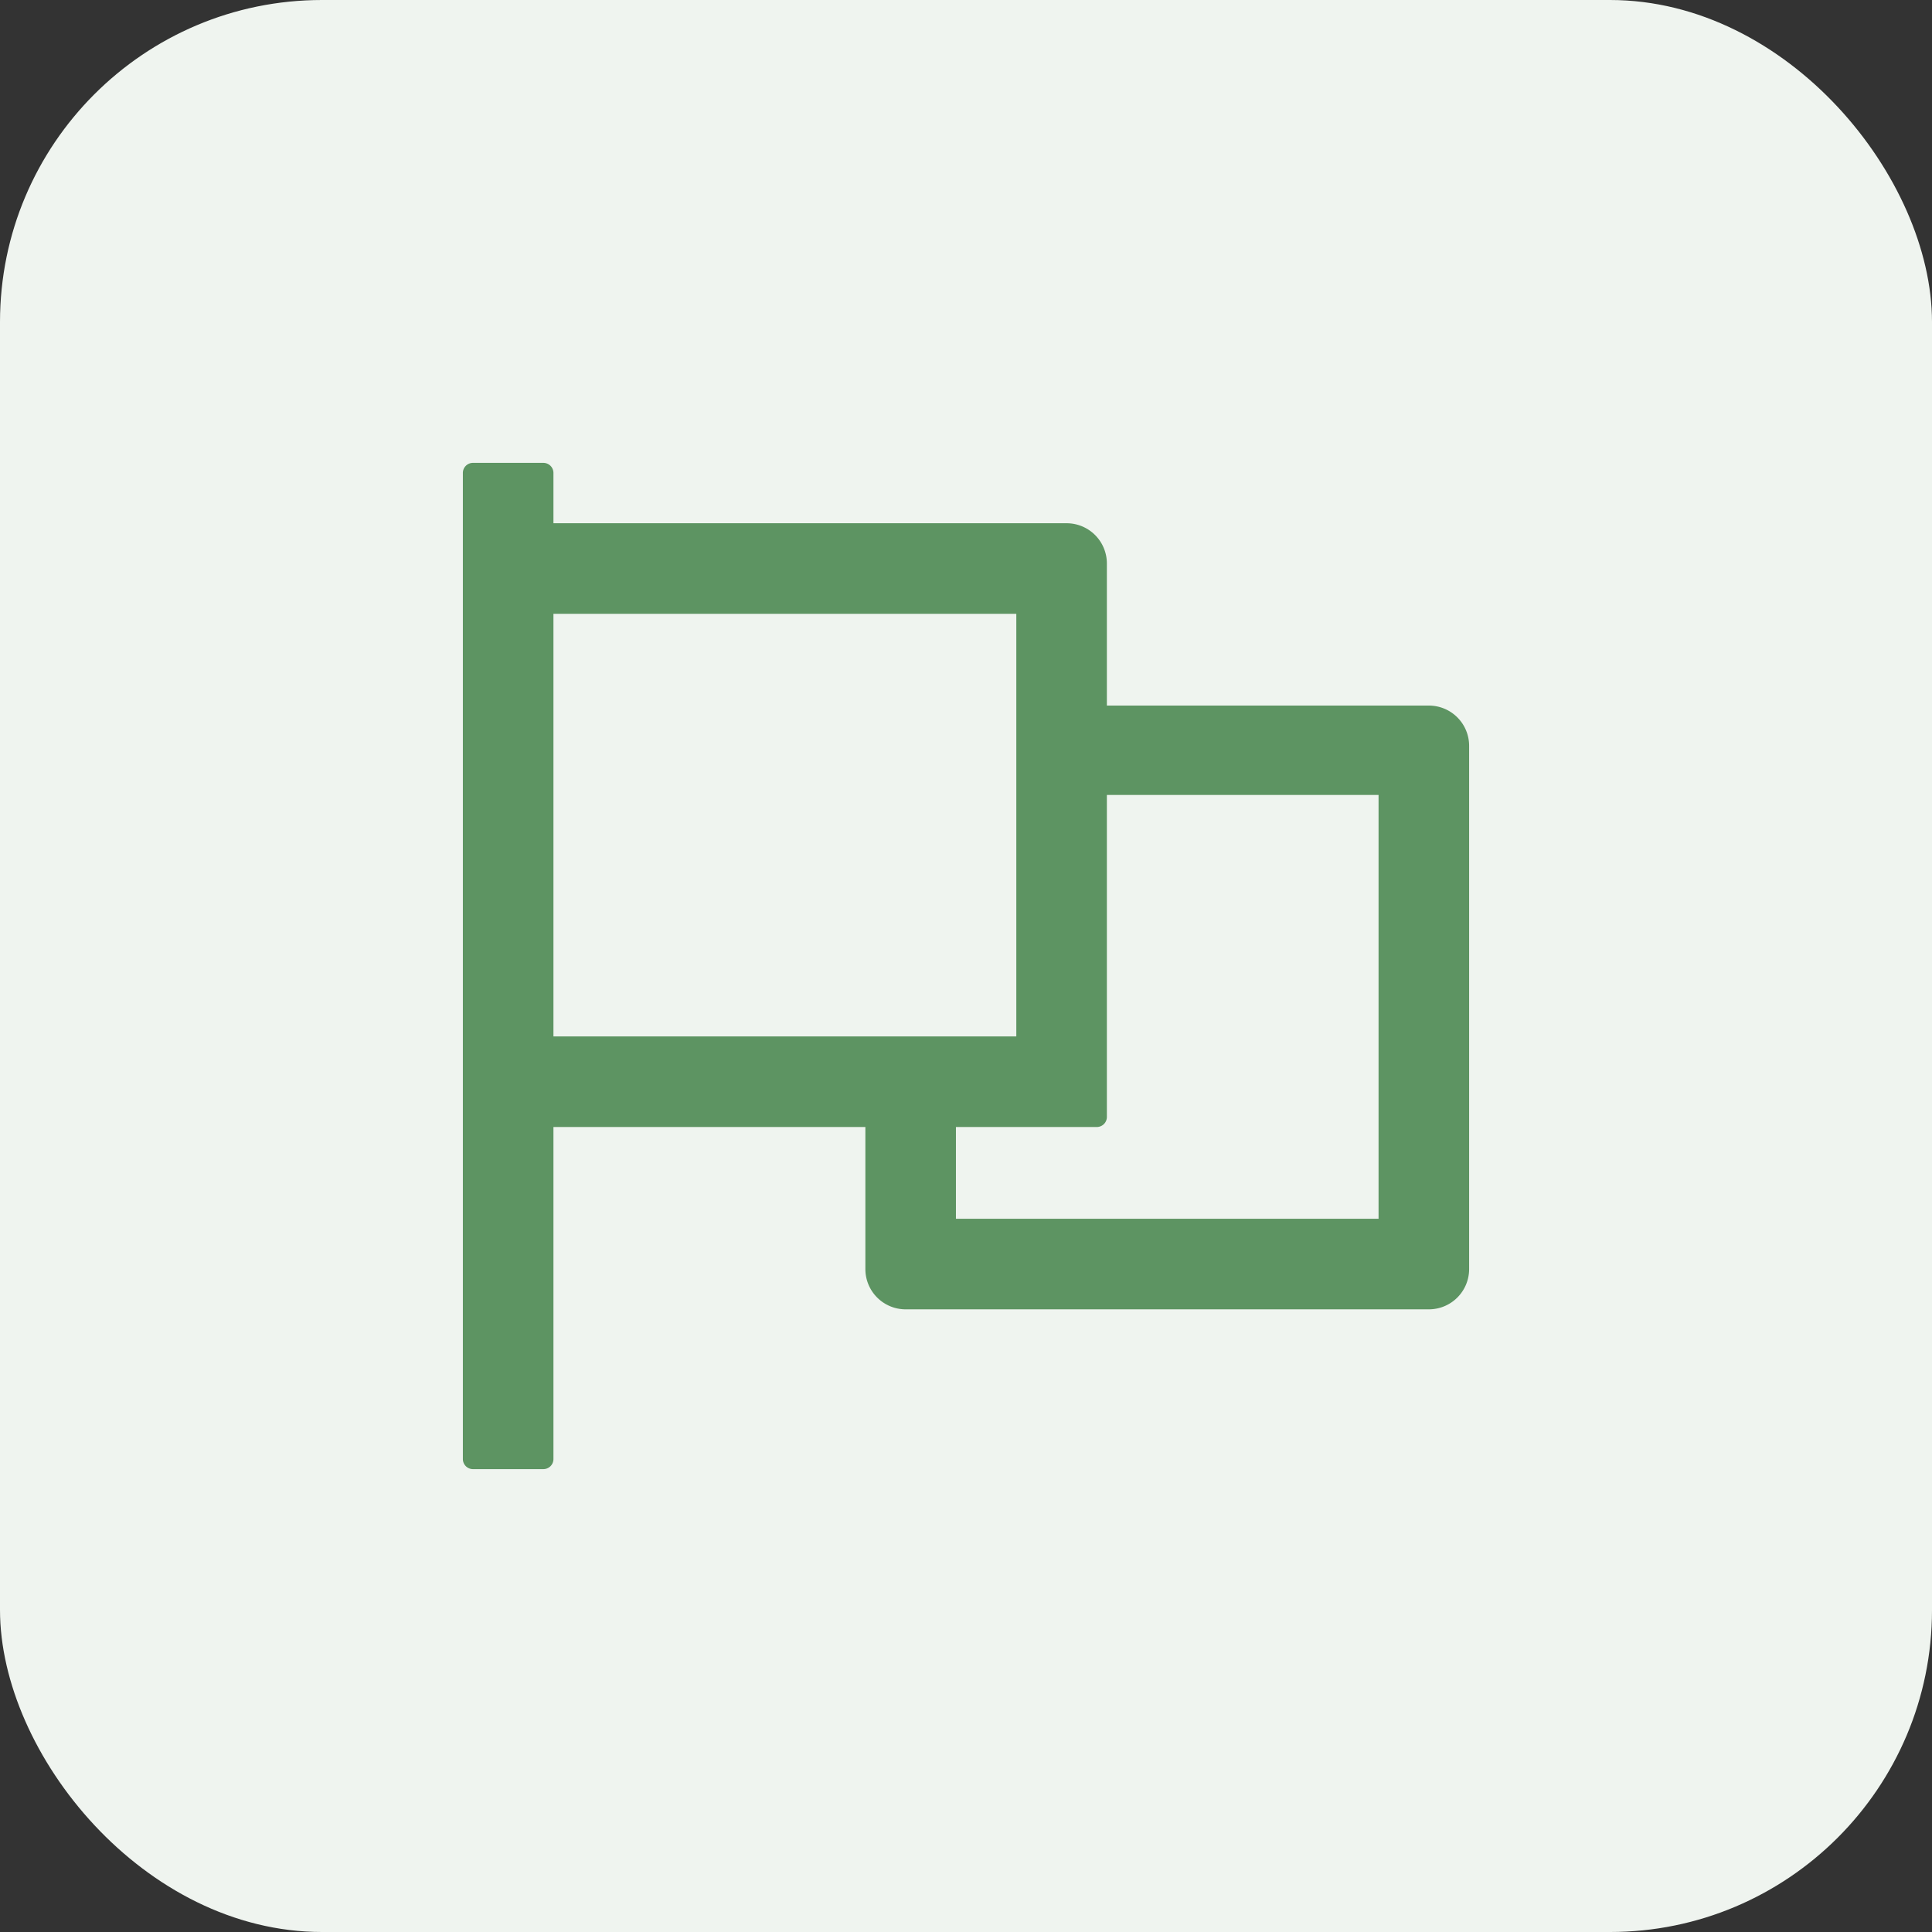 <svg xmlns="http://www.w3.org/2000/svg" viewBox="0 0 48 48"><rect x="0" y="0" width="48" height="48" fill="#333333" stroke="none"/><rect width="48" height="48" rx="8" style="fill:#eff4ef"/><path d="M35.5,17.53h-8V14a1,1,0,0,0-1-1H13.75V11.75a.25.25,0,0,0-.25-.25H11.75a.25.25,0,0,0-.25.25v24.5a.25.25,0,0,0,.25.25H13.5a.25.25,0,0,0,.25-.25V28H21.5v3.53a1,1,0,0,0,1,1h13a1,1,0,0,0,1-1v-13A1,1,0,0,0,35.5,17.53ZM13.75,25.75V15.25h11.5v10.5Zm20.5,4.53H23.75V28h3.5a.25.25,0,0,0,.25-.25v-8h6.75Z" style="fill:#5d9462"/></svg>